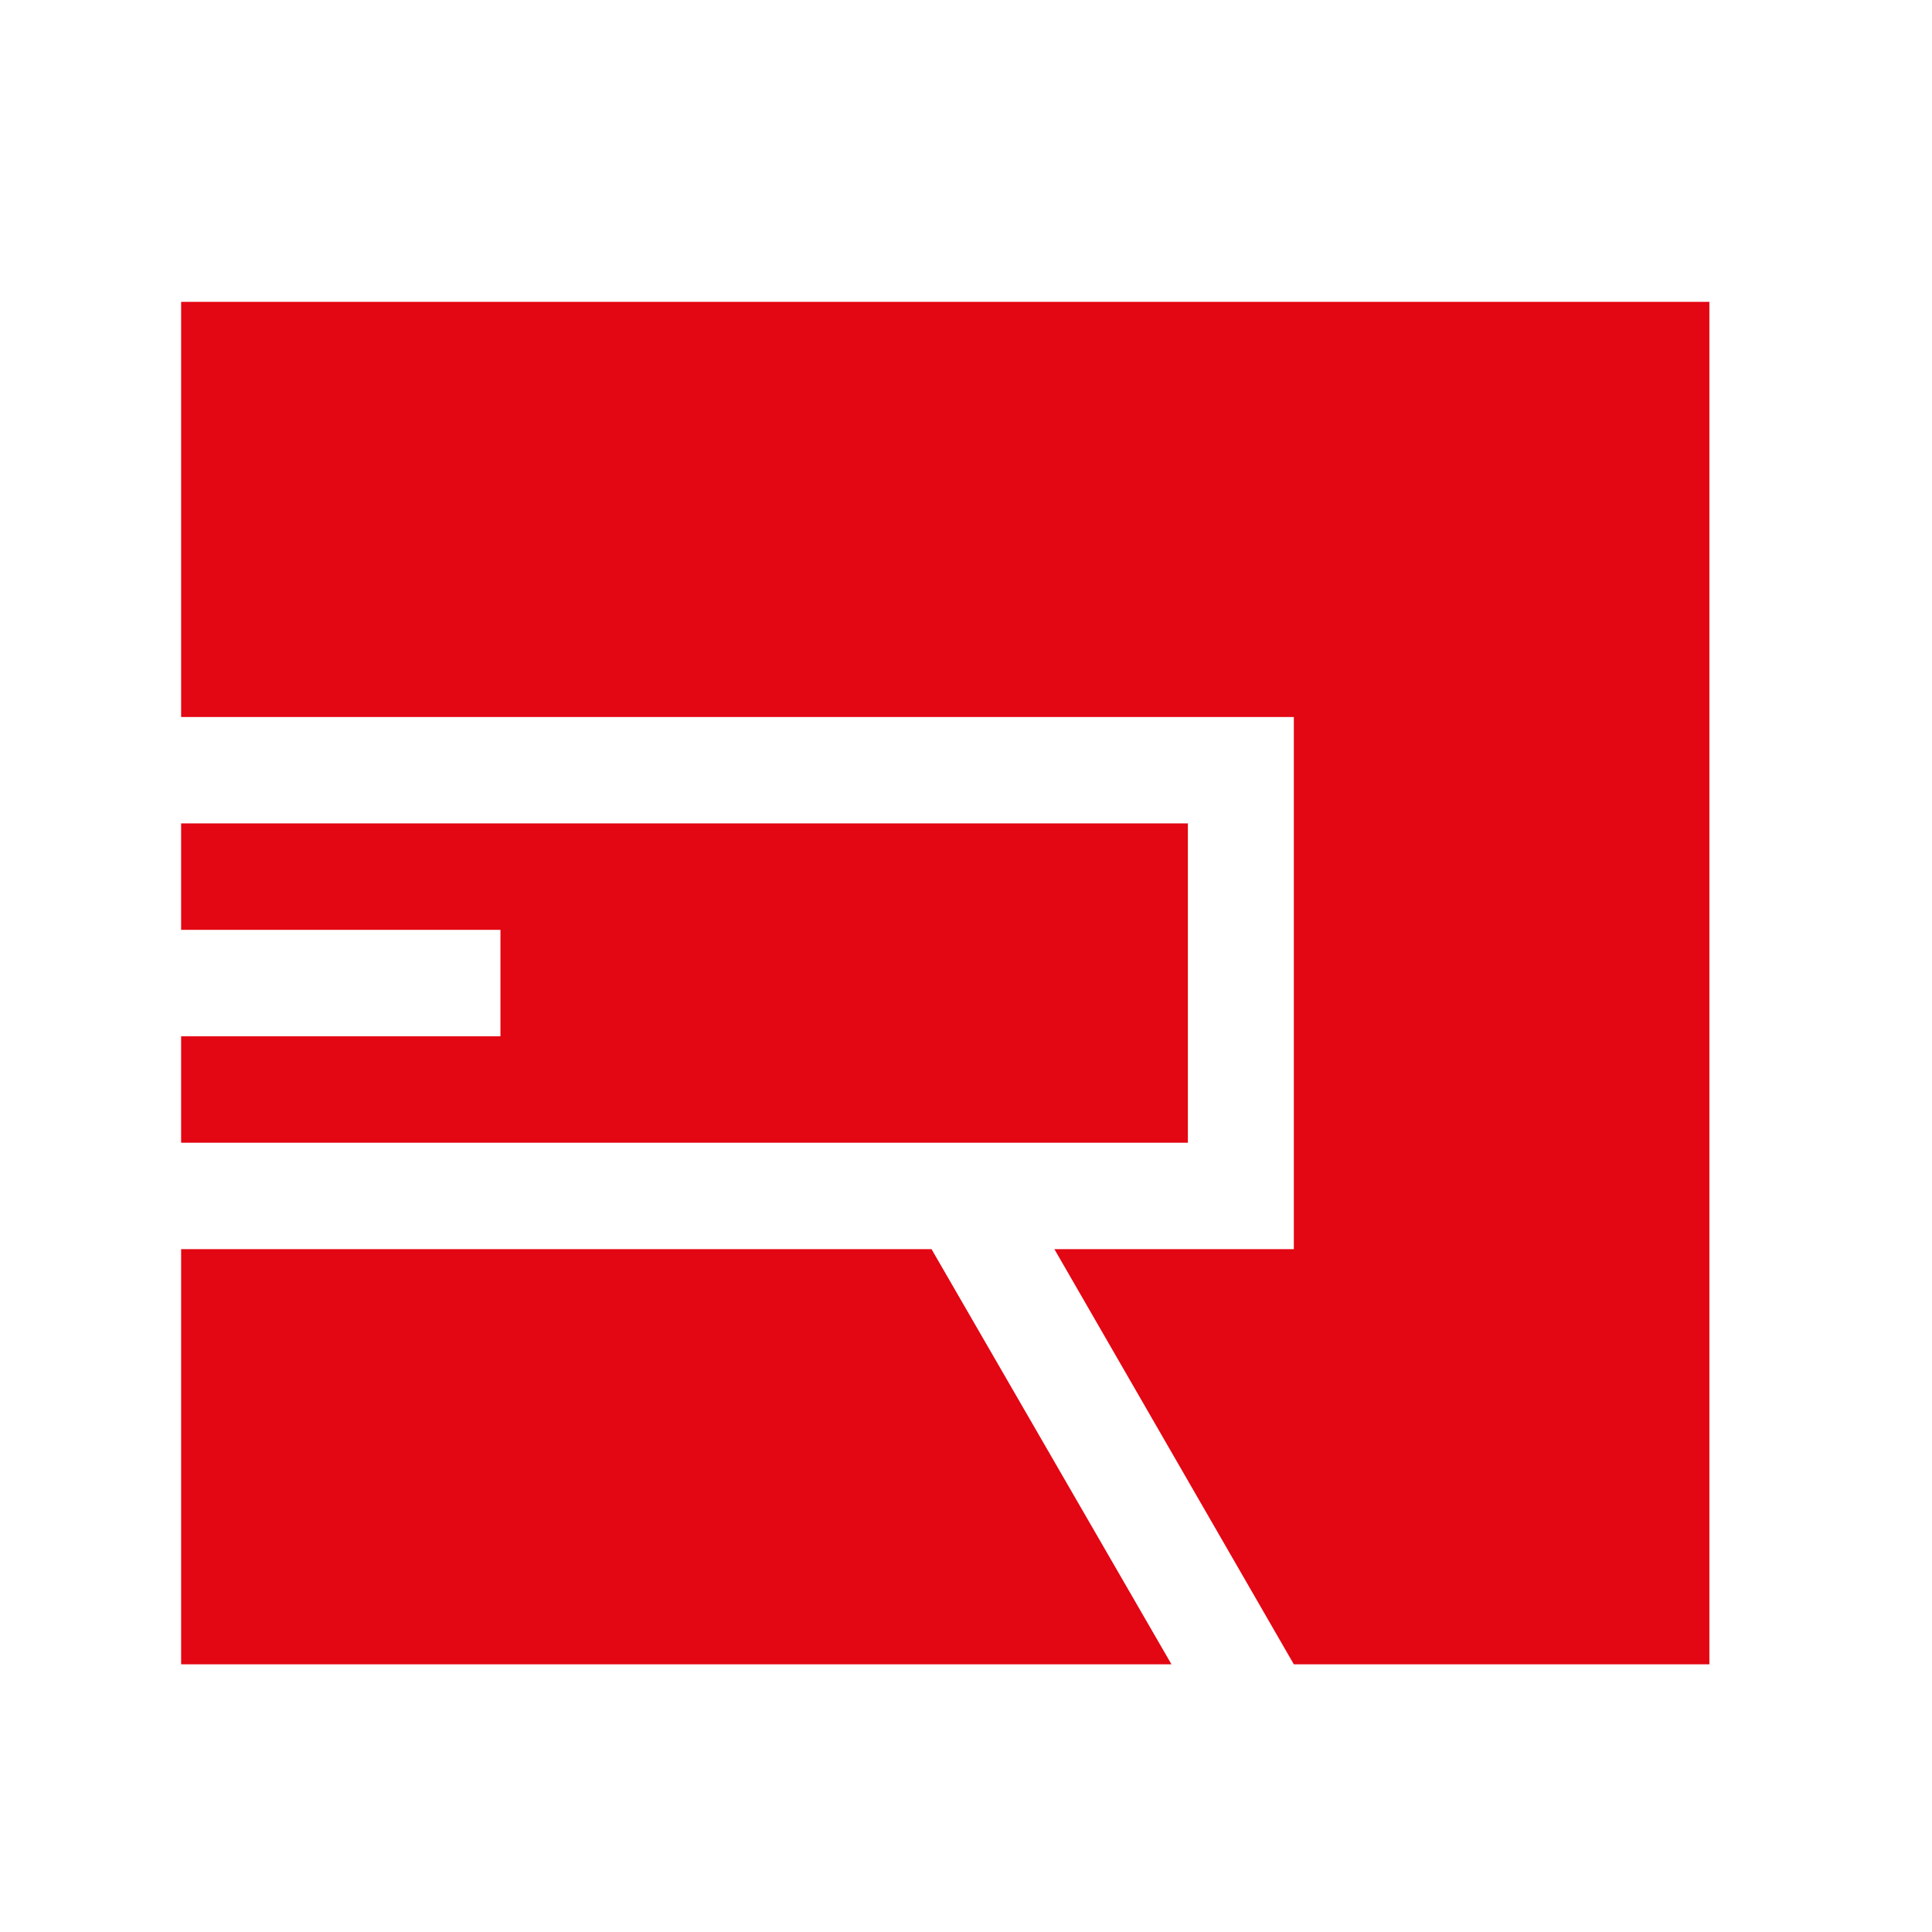 <?xml version="1.0" encoding="UTF-8"?> <svg xmlns="http://www.w3.org/2000/svg" width="32" height="32" viewBox="0 0 32 32" fill="none"><path d="M3 20.69V27.566H19.403L15.429 20.69H3Z" fill="#E30613"></path><path d="M3 5V11.876H21.43V20.69H17.464L21.43 27.566H28.313V5H3Z" fill="#E30613"></path><path d="M19.675 13.638H3V15.401H8.289V17.164H3V18.927H19.675V13.638Z" fill="#E30613"></path></svg> 